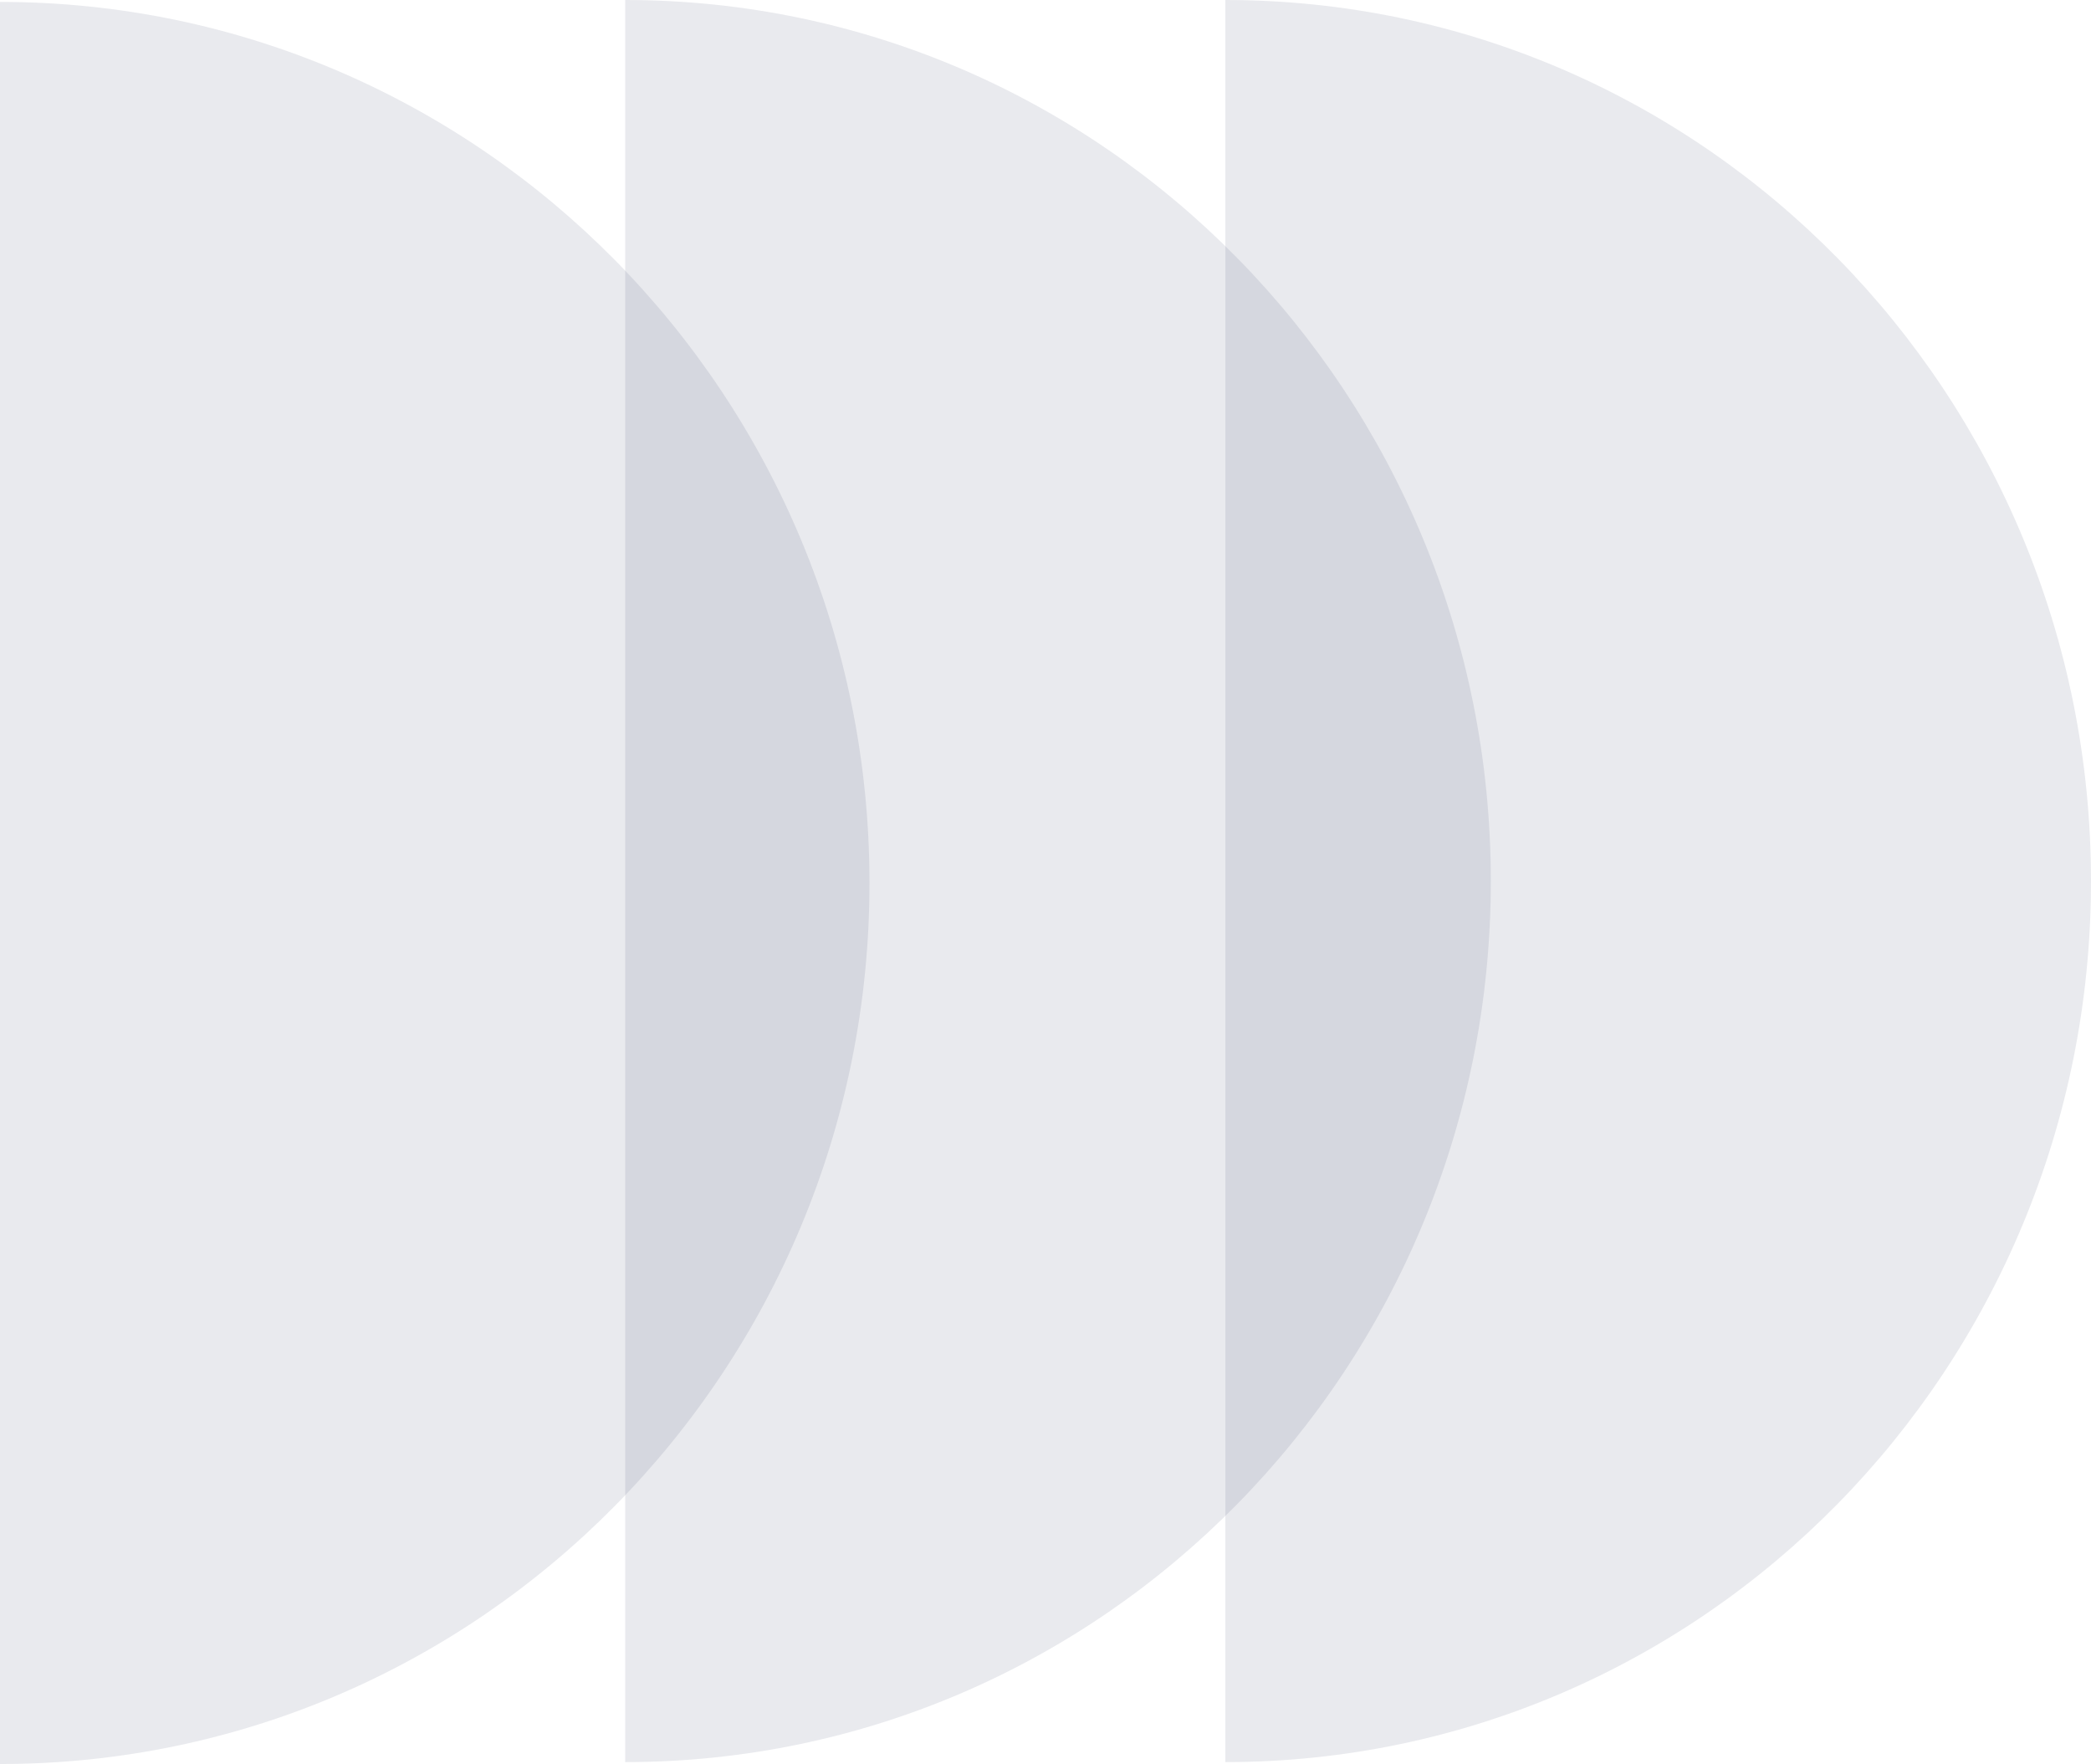 <svg xmlns="http://www.w3.org/2000/svg" width="543.5" height="458.5" viewBox="0 0 543.5 458.5"><g transform="translate(-565 -2302.5)"><path d="M229,0C102.528,0,0,101.183,0,226H458C458,101.183,355.472,0,229,0Z" transform="translate(791 2303) rotate(90)" fill="rgba(31,49,82,0.1)"/><path d="M229,0C102.528,0,0,100.735,0,225H458C458,100.735,355.472,0,229,0Z" transform="translate(952.5 2302.5) rotate(90)" fill="rgba(31,49,82,0.1)"/><path d="M229,0C102.528,0,0,100.735,0,225H458C458,100.735,355.472,0,229,0Z" transform="translate(1108.5 2302.5) rotate(90)" fill="rgba(31,49,82,0.1)"/></g></svg>